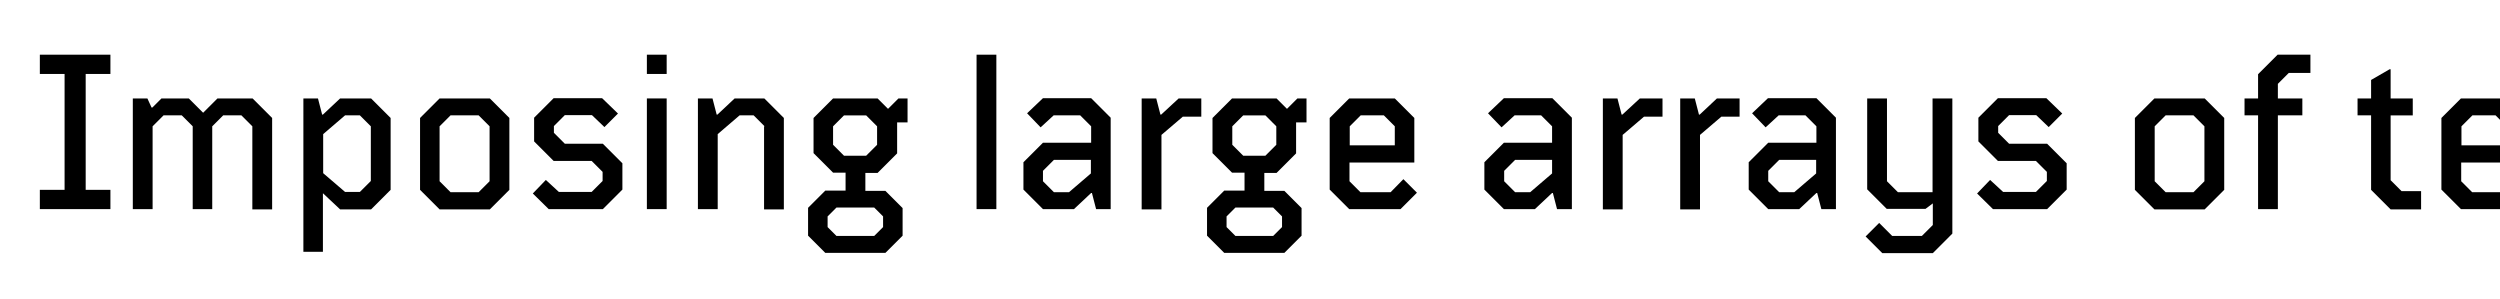 <?xml version="1.0" encoding="UTF-8"?> <!-- Generator: Adobe Illustrator 22.1.0, SVG Export Plug-In . SVG Version: 6.00 Build 0) --> <svg xmlns="http://www.w3.org/2000/svg" xmlns:xlink="http://www.w3.org/1999/xlink" id="Layer_1" x="0px" y="0px" viewBox="0 0 960 115" style="enable-background:new 0 0 960 115;" xml:space="preserve"> <g> <path d="M15.3,21h27.1v7.4h-9.5v44.5h9.5v7.4H15.3v-7.4h9.5V28.4h-9.5V21z"></path> <path d="M81.5,80.3H74V48.5l-4.2-4.2h-7l-4.2,4.2v31.8H51V37.8h5.6l1.6,3.5h0.3l3.5-3.5h10.5l5.5,5.5l5.5-5.5H97l7.5,7.5v35.1h-7.6 V48.5l-4.2-4.2h-7l-4.2,4.2V80.3z"></path> <path d="M124.1,96.7h-7.6V37.8h5.6l1.6,6.2h0.3l6.6-6.2h11.9l7.5,7.5v27.6l-7.5,7.5h-11.9l-6.6-6.2V96.7z M142.4,48.5l-4.2-4.2 h-5.7l-8.4,7.2v15l8.4,7.2h5.7l4.2-4.2V48.5z"></path> <path d="M195.6,72.9l-7.5,7.5h-19.3l-7.5-7.5V45.3l7.5-7.5h19.3l7.5,7.5V72.9z M168.8,69.6l4.2,4.2h10.8l4.2-4.2V48.5l-4.2-4.2H173 l-4.2,4.2V69.6z"></path> <path d="M210.7,80.3l-6.1-6l5-5.2l5,4.6h12.6l4.2-4.2v-3.5l-4.2-4.2h-14.6l-7.5-7.5v-9.1l7.5-7.5h18.6l6.1,5.9l-5.2,5.2l-4.8-4.6 h-10.4l-4.2,4.2v2.6l4.2,4.2h14.6l7.5,7.5v10.1l-7.5,7.5H210.7z"></path> <path d="M248.4,21h7.6v7.4h-7.6V21z M256,80.3h-7.6V37.8h7.6V80.3z"></path> <path d="M293.6,48.5l-4.2-4.2H284l-8.4,7.2v28.8h-7.6V37.8h5.6l1.6,6.2h0.3l6.6-6.2h11.4l7.5,7.5v35.1h-7.6V48.5z"></path> <path d="M346.6,90.5l-6.6,6.6h-23.1l-6.6-6.6V79.8l6.6-6.6h7.8v-6.9h-4.8l-7.5-7.5V45.3l7.5-7.5h17.1l4,4l4-4h3.5V47h-4v11.9 l-7.5,7.5h-4.7v6.9h7.7l6.6,6.6V90.5z M317.8,87.2l3.4,3.4h14.5l3.4-3.4v-4.1l-3.4-3.4h-14.5l-3.4,3.4V87.2z M319.9,55.6l4.2,4.2 h8.5l4.2-4.2v-7.1l-4.2-4.2h-8.5l-4.2,4.2V55.6z"></path> <path d="M382.6,80.3H375V21h7.6V80.3z"></path> <path d="M426.5,80.3h-5.6l-1.6-6.2h-0.3l-6.6,6.2h-11.9l-7.5-7.5V62.3l7.5-7.5h18.5v-6.3l-4.2-4.2h-10.2l-5,4.6l-5.2-5.4l6.1-5.8 H419l7.5,7.5V80.3z M400.5,69.6l4.2,4.2h5.8l8.4-7.2v-5.2h-14.2l-4.2,4.2V69.6z"></path> <path d="M452.6,37.8h8.7v7h-7.1l-8.2,7v28.6h-7.6V37.8h5.6l1.6,6.2h0.3L452.6,37.8z"></path> <path d="M499.8,90.5l-6.6,6.6h-23.1l-6.6-6.6V79.8l6.6-6.6h7.8v-6.9h-4.8l-7.5-7.5V45.3l7.5-7.5h17.1l4,4l4-4h3.5V47h-4v11.9 l-7.5,7.5h-4.7v6.9h7.7l6.6,6.6V90.5z M471,87.2l3.4,3.4h14.5l3.4-3.4v-4.1l-3.4-3.4h-14.5l-3.4,3.4V87.2z M473.2,55.6l4.2,4.2h8.5 l4.2-4.2v-7.1l-4.2-4.2h-8.5l-4.2,4.2V55.6z"></path> <path d="M518.1,80.3l-7.5-7.5V45.3l7.5-7.5h17.5l7.5,7.5v17.1h-24.9v7.2l4.2,4.2H534l4.9-5l5.2,5.2l-6.3,6.3H518.1z M518.2,55.8 h17.4v-7.3l-4.2-4.2h-8.9l-4.2,4.2V55.8z"></path> <path d="M603.5,80.3h-5.6l-1.6-6.2H596l-6.6,6.2h-11.9l-7.5-7.5V62.3l7.5-7.5H596v-6.3l-4.2-4.2h-10.2l-5,4.6l-5.2-5.4l6.1-5.8 h18.6l7.5,7.5V80.3z M577.6,69.6l4.2,4.2h5.8l8.4-7.2v-5.2h-14.2l-4.2,4.2V69.6z"></path> <path d="M629.7,37.8h8.7v7h-7.1l-8.2,7v28.6h-7.6V37.8h5.6l1.6,6.2h0.3L629.7,37.8z"></path> <path d="M659.3,37.8h8.7v7H661l-8.2,7v28.6h-7.6V37.8h5.6l1.6,6.2h0.3L659.3,37.8z"></path> <path d="M705,80.3h-5.6l-1.6-6.2h-0.3l-6.6,6.2H679l-7.5-7.5V62.3l7.5-7.5h18.5v-6.3l-4.2-4.2H683l-5,4.6l-5.2-5.4l6.1-5.8h18.6 l7.5,7.5V80.3z M679,69.6l4.2,4.2h5.8l8.4-7.2v-5.2h-14.2l-4.2,4.2V69.6z"></path> <path d="M722.8,97.2l-6.4-6.4l5.2-5.2l5,5H738l4.2-4.2v-8.3l-2.8,2.1h-14.9l-7.5-7.5V37.8h7.6v31.8l4.2,4.2h13.3v-36h7.6v51.9 l-7.5,7.5H722.8z"></path> <path d="M765.3,80.3l-6.1-6l5-5.2l5,4.6h12.6l4.2-4.2v-3.5l-4.2-4.2h-14.6l-7.5-7.5v-9.1l7.5-7.5h18.6l6.1,5.9l-5.2,5.2l-4.8-4.6 h-10.4l-4.2,4.2v2.6l4.2,4.2h14.6l7.5,7.5v10.1l-7.5,7.5H765.3z"></path> <path d="M854.1,72.9l-7.5,7.5h-19.3l-7.5-7.5V45.3l7.5-7.5h19.3l7.5,7.5V72.9z M827.4,69.6l4.2,4.2h10.7l4.2-4.2V48.5l-4.2-4.2 h-10.7l-4.2,4.2V69.6z"></path> <path d="M861.9,37.8h5.2v-9.3l7.5-7.5h12.6v7h-8.3l-4.2,4.2v5.6h9.4v6.5h-9.4v36h-7.6v-36h-5.2V37.8z"></path> <path d="M905.3,37.8h5.2v-7.1l7.1-4.1h0.4v11.2h8.5v6.5h-8.5v24.9l4.2,4.2h7.5v7H918l-7.5-7.5V44.3h-5.2V37.8z"></path> <path d="M945,80.3l-7.5-7.5V45.3l7.5-7.5h17.5l7.5,7.5v17.1h-24.9v7.2l4.2,4.2h11.6l4.9-5l5.2,5.2l-6.3,6.3H945z M945.1,55.8h17.4 v-7.3l-4.2-4.2h-8.9l-4.2,4.2V55.8z"></path> </g> </svg> 